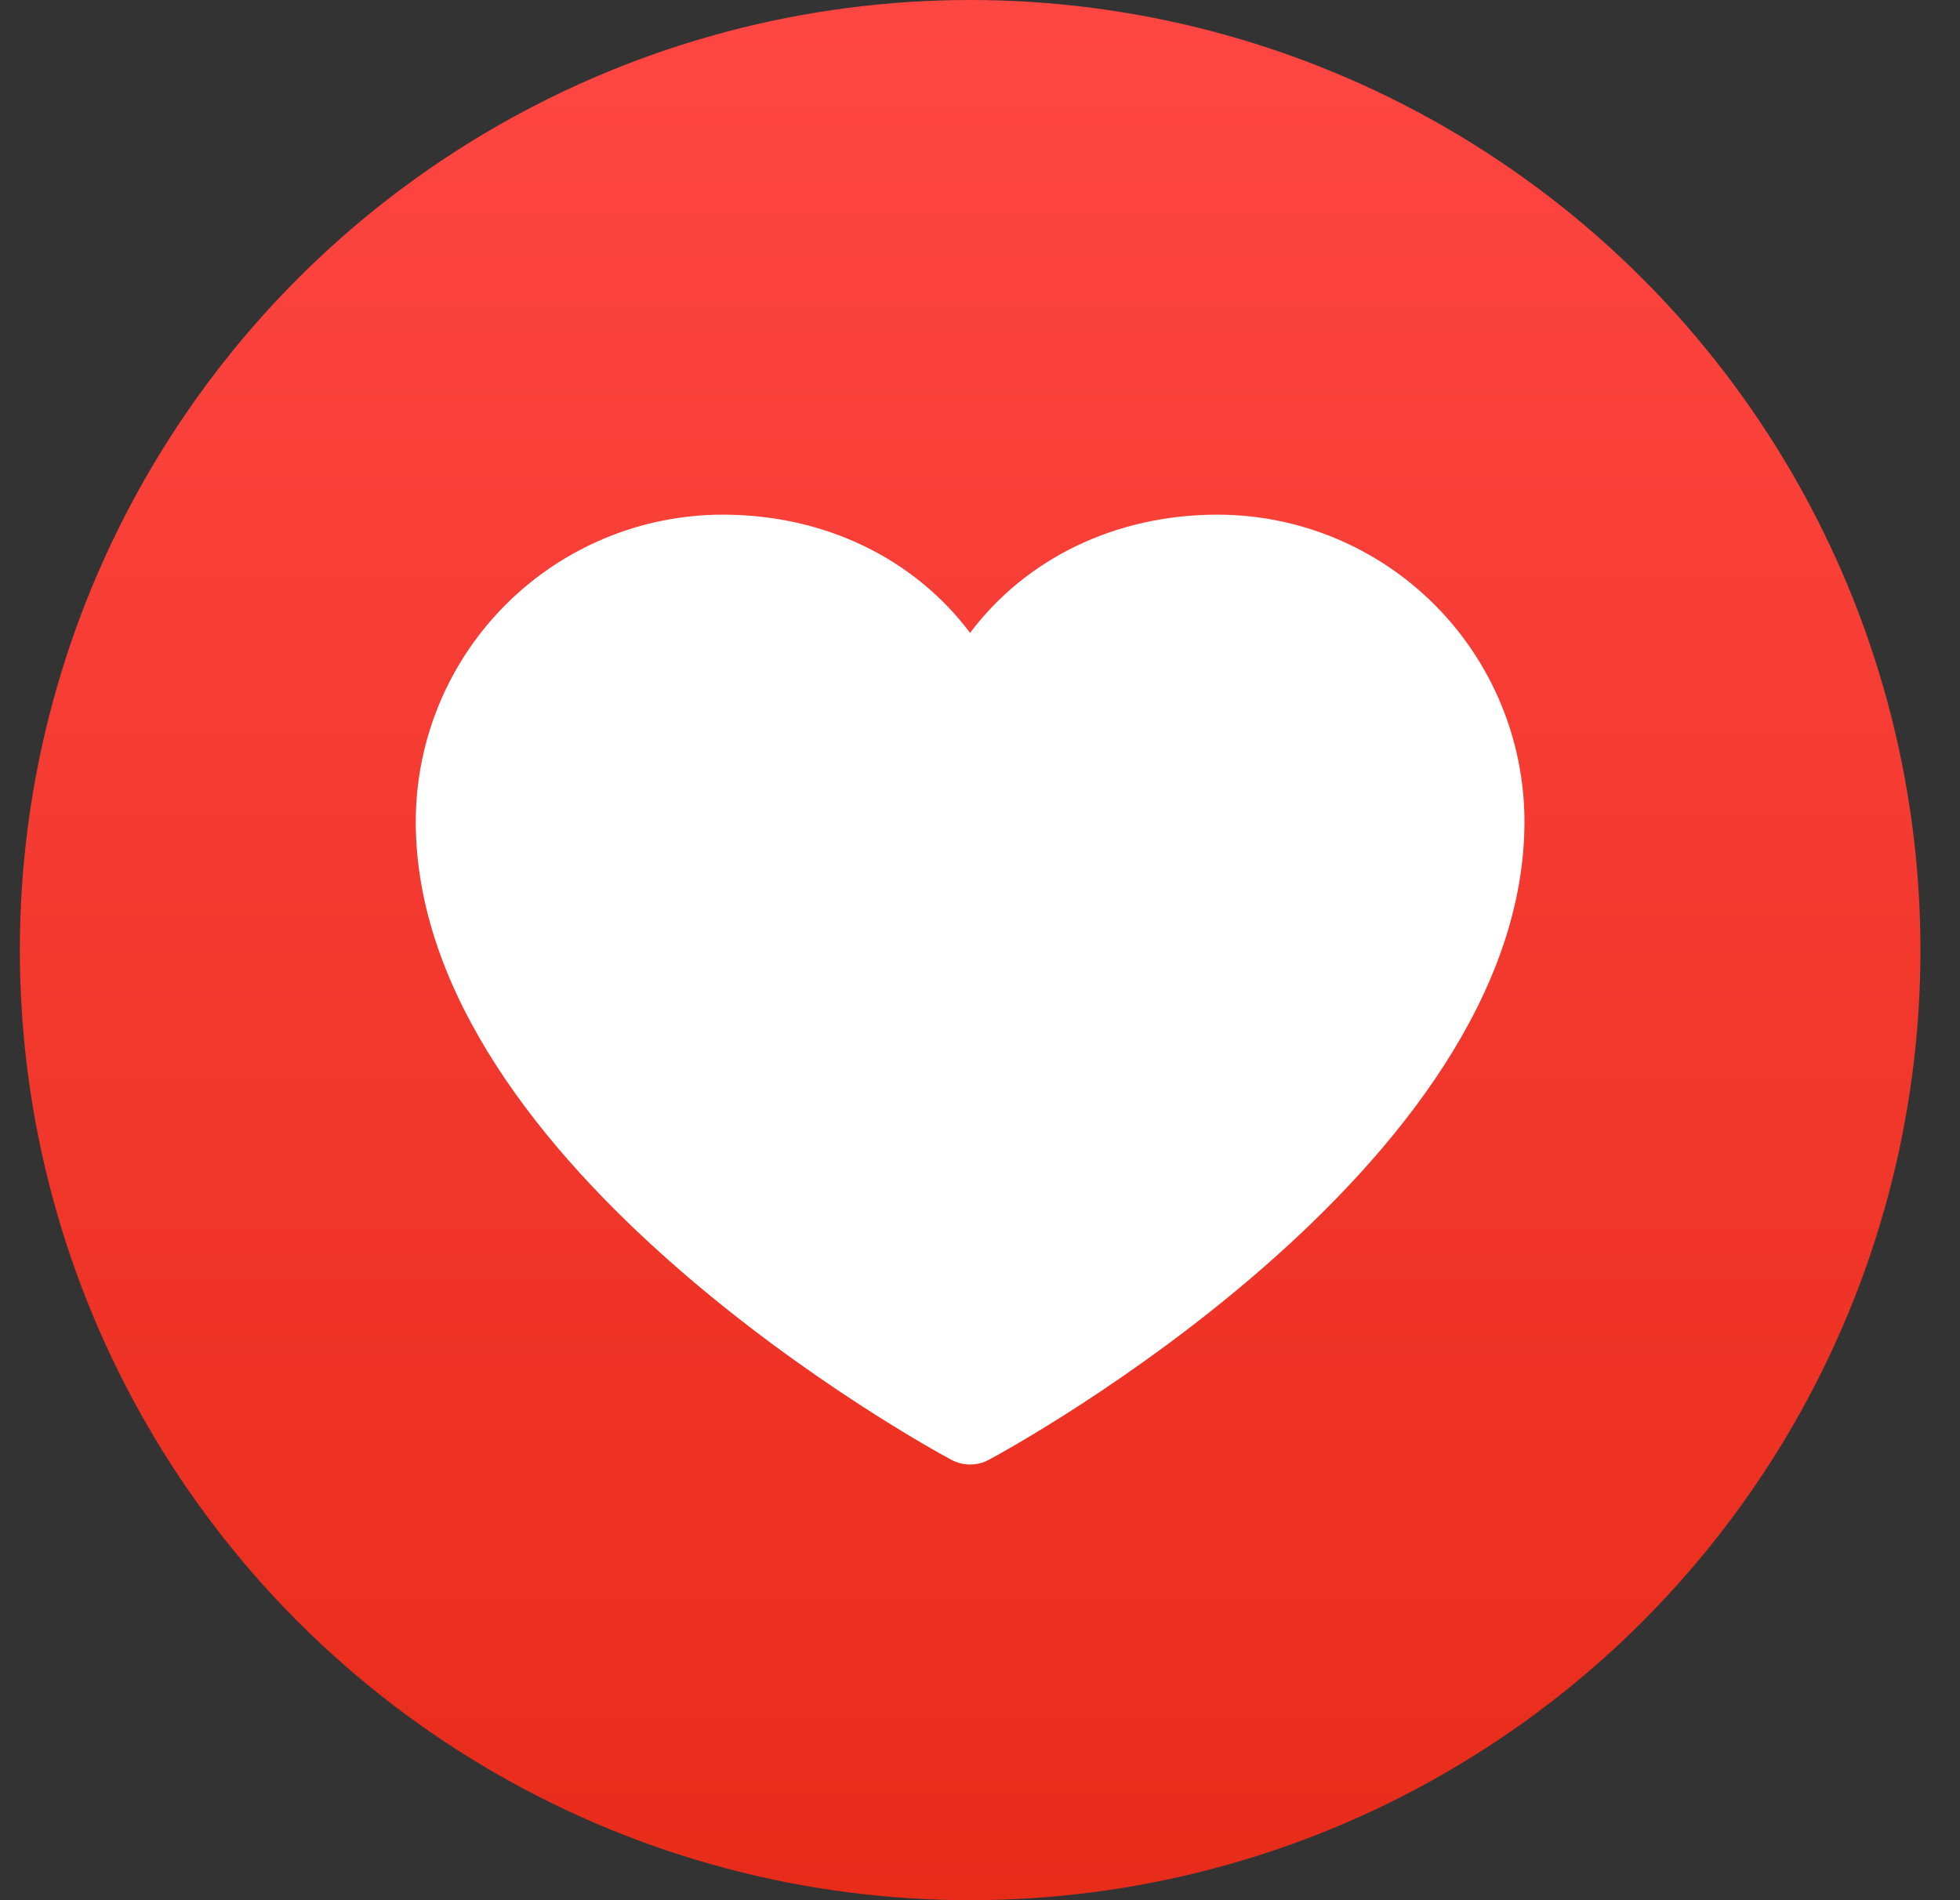 <svg width="33" height="32" viewBox="0 0 33 32" fill="none" xmlns="http://www.w3.org/2000/svg">
<rect x="0" y="0" width="33" height="32" fill="#333333" stroke="none"/>
<circle cx="16.334" cy="16" r="16" fill="url(#paint0_linear_4948_26810)"/>
<path d="M25.667 13.833C25.667 19.667 17.017 24.388 16.649 24.583C16.552 24.636 16.444 24.663 16.333 24.663C16.223 24.663 16.115 24.636 16.017 24.583C15.649 24.388 7 19.667 7 13.833C7.002 12.463 7.546 11.15 8.515 10.182C9.484 9.213 10.797 8.668 12.167 8.667C13.887 8.667 15.394 9.407 16.333 10.658C17.273 9.407 18.779 8.667 20.5 8.667C21.87 8.668 23.183 9.213 24.152 10.182C25.12 11.15 25.665 12.463 25.667 13.833Z" fill="white"/>
<defs>
<linearGradient id="paint0_linear_4948_26810" x1="16.334" y1="0" x2="16.334" y2="32" gradientUnits="userSpaceOnUse">
<stop stop-color="#FE4643"/>
<stop offset="1" stop-color="#E82C1A"/>
</linearGradient>
</defs>
</svg>

